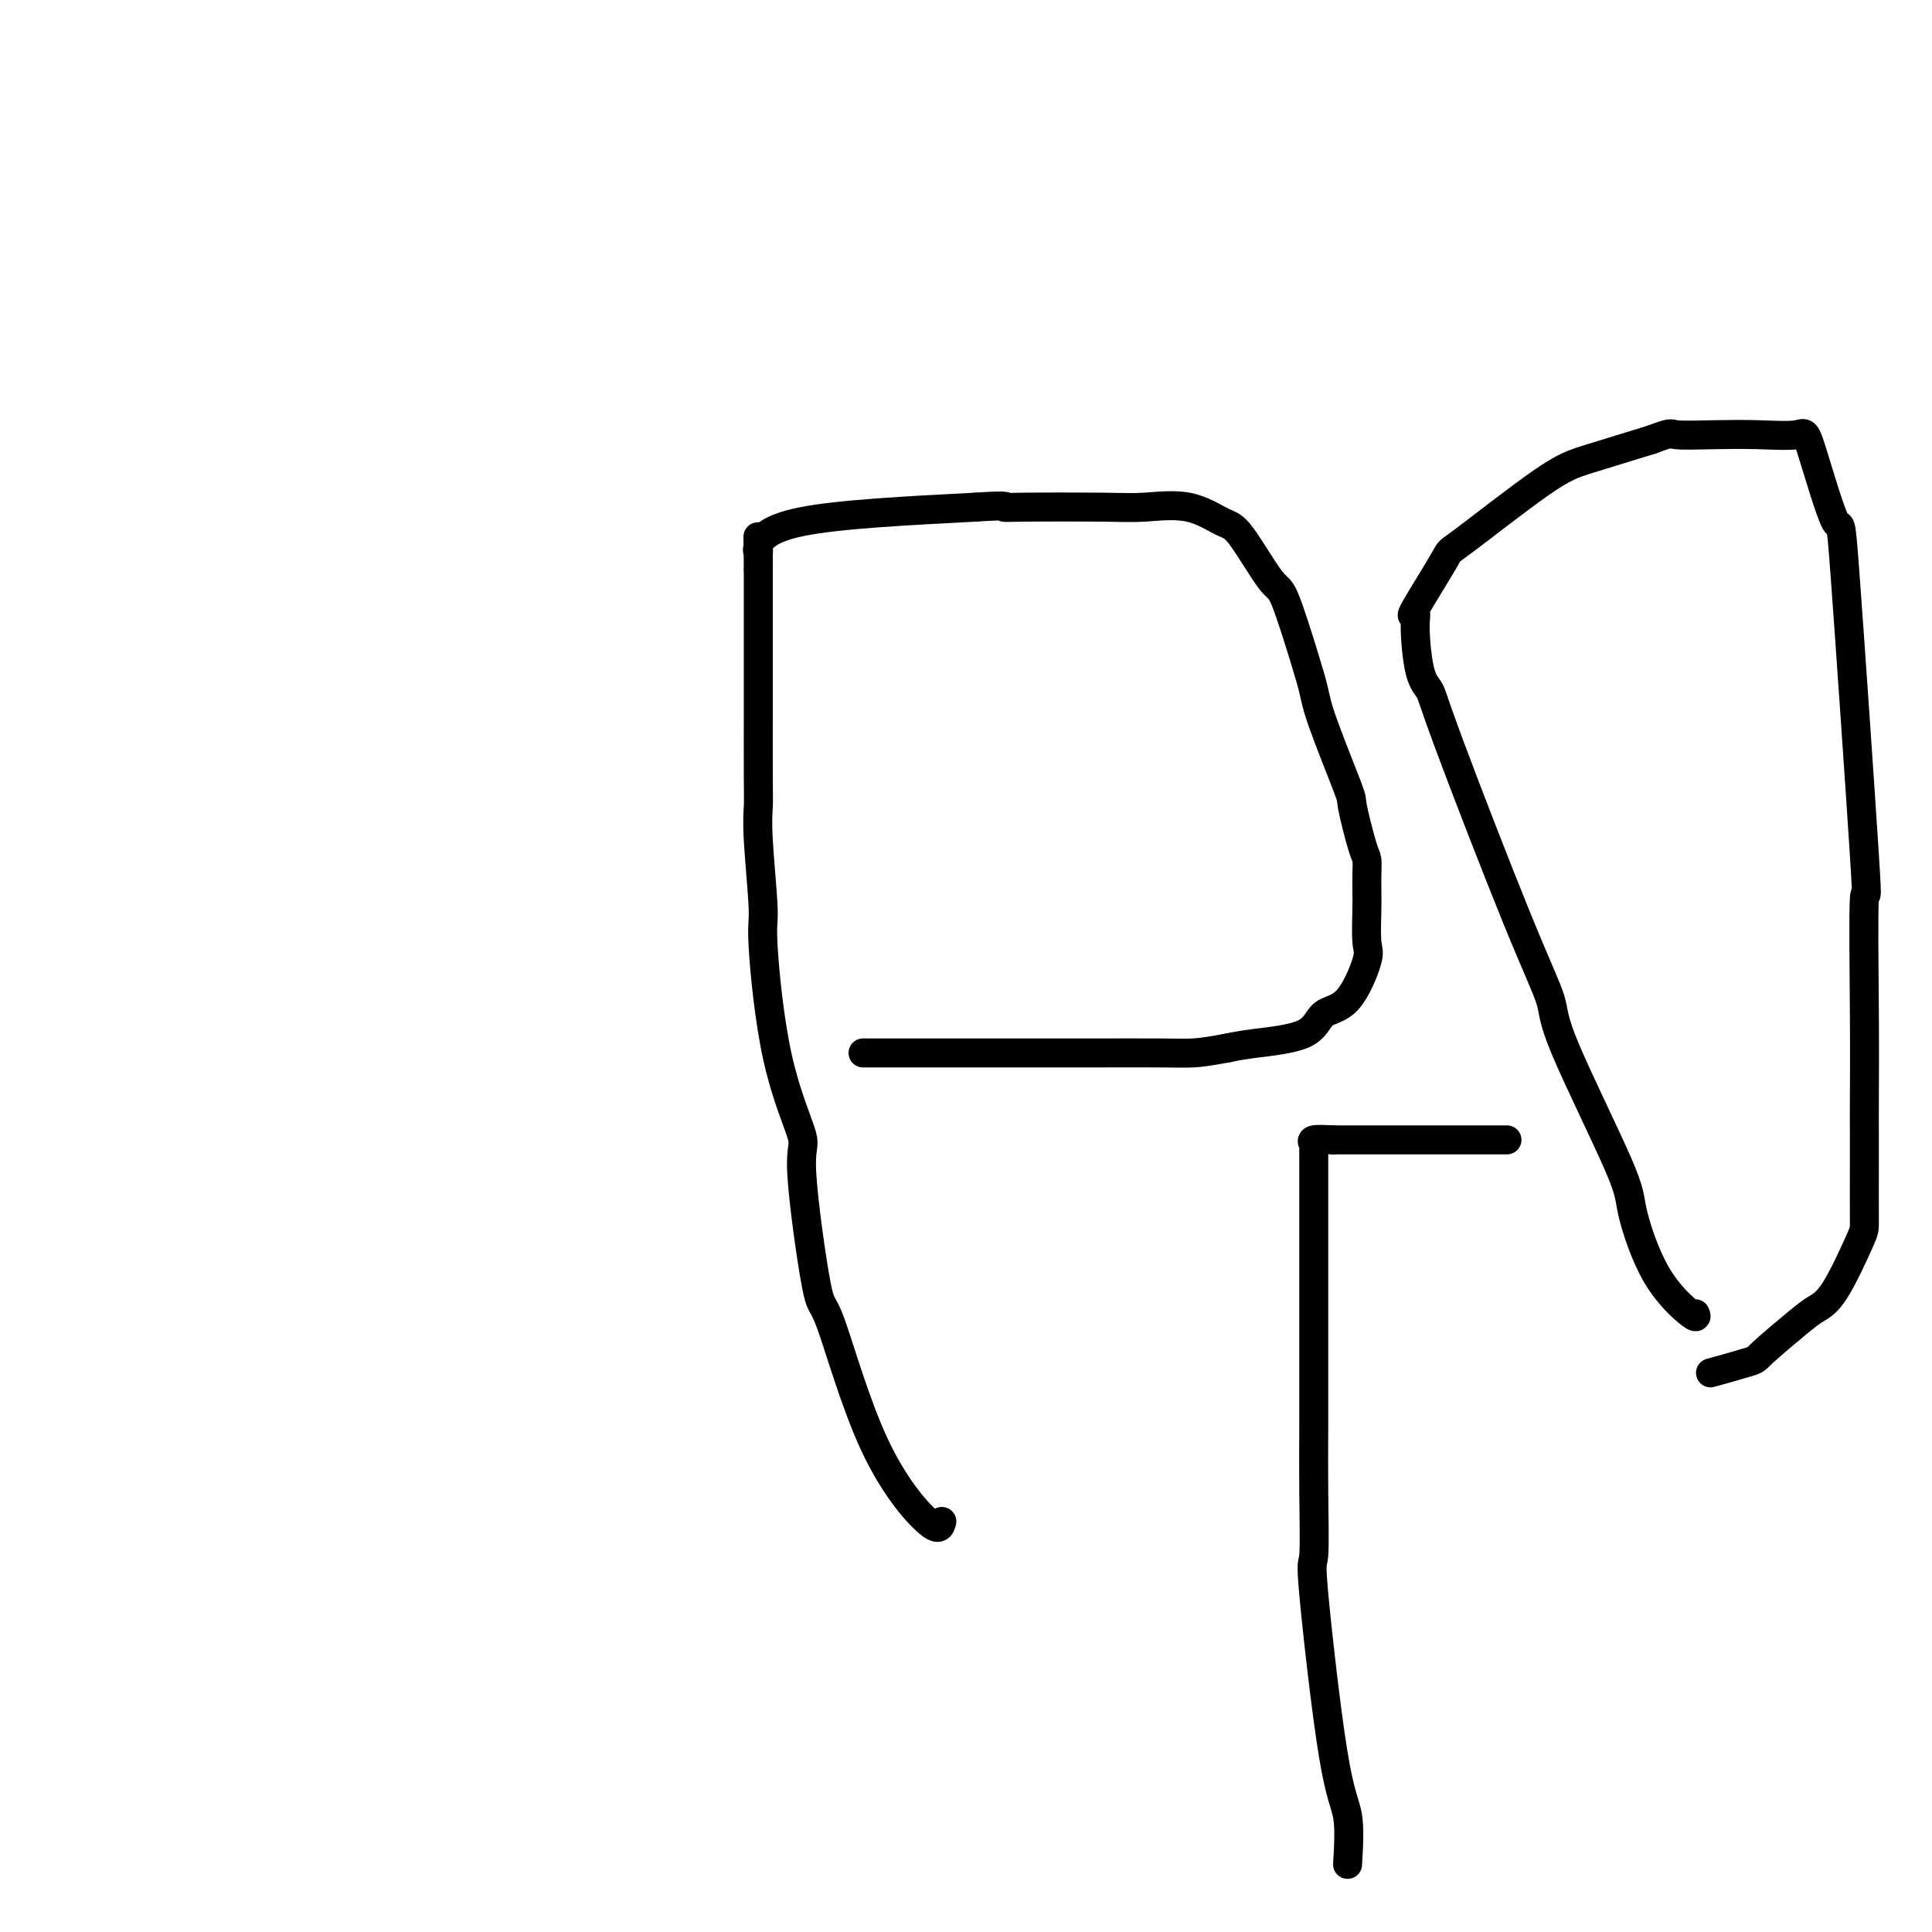 <svg viewBox='0 0 400 400' version='1.1' xmlns='http://www.w3.org/2000/svg' xmlns:xlink='http://www.w3.org/1999/xlink'><g fill='none' stroke='#000000' stroke-width='6' stroke-linecap='round' stroke-linejoin='round'><path d='M195,315c-0.278,1.071 -0.556,2.143 -3,0c-2.444,-2.143 -7.053,-7.500 -11,-16c-3.947,-8.500 -7.231,-20.144 -9,-25c-1.769,-4.856 -2.023,-2.923 -3,-8c-0.977,-5.077 -2.678,-17.163 -3,-23c-0.322,-5.837 0.733,-5.425 0,-8c-0.733,-2.575 -3.254,-8.139 -5,-16c-1.746,-7.861 -2.717,-18.020 -3,-23c-0.283,-4.980 0.120,-4.781 0,-8c-0.120,-3.219 -0.764,-9.856 -1,-14c-0.236,-4.144 -0.063,-5.796 0,-7c0.063,-1.204 0.017,-1.961 0,-6c-0.017,-4.039 -0.005,-11.360 0,-15c0.005,-3.640 0.001,-3.599 0,-6c-0.001,-2.401 -0.000,-7.245 0,-10c0.000,-2.755 0.000,-3.421 0,-4c-0.000,-0.579 -0.000,-1.072 0,-2c0.000,-0.928 0.000,-2.290 0,-3c-0.000,-0.710 -0.000,-0.768 0,-1c0.000,-0.232 0.000,-0.638 0,-1c-0.000,-0.362 -0.000,-0.681 0,-1'/><path d='M157,118c-0.153,-12.476 -0.034,-4.666 0,-2c0.034,2.666 -0.016,0.187 0,-1c0.016,-1.187 0.097,-1.081 0,-1c-0.097,0.081 -0.372,0.137 0,-1c0.372,-1.137 1.392,-3.468 9,-5c7.608,-1.532 21.804,-2.266 36,-3'/><path d='M202,105c6.915,-0.465 6.202,-0.127 6,0c-0.202,0.127 0.106,0.045 4,0c3.894,-0.045 11.375,-0.052 16,0c4.625,0.052 6.395,0.162 9,0c2.605,-0.162 6.047,-0.596 9,0c2.953,0.596 5.417,2.223 7,3c1.583,0.777 2.284,0.703 4,3c1.716,2.297 4.448,6.965 6,9c1.552,2.035 1.923,1.436 3,4c1.077,2.564 2.861,8.291 4,12c1.139,3.709 1.632,5.400 2,7c0.368,1.600 0.610,3.110 2,7c1.390,3.890 3.928,10.161 5,13c1.072,2.839 0.680,2.246 1,4c0.320,1.754 1.354,5.856 2,8c0.646,2.144 0.905,2.331 1,3c0.095,0.669 0.025,1.822 0,3c-0.025,1.178 -0.004,2.382 0,3c0.004,0.618 -0.009,0.649 0,1c0.009,0.351 0.042,1.023 0,3c-0.042,1.977 -0.157,5.261 0,7c0.157,1.739 0.588,1.933 0,4c-0.588,2.067 -2.193,6.007 -4,8c-1.807,1.993 -3.814,2.039 -5,3c-1.186,0.961 -1.550,2.836 -4,4c-2.450,1.164 -6.986,1.618 -10,2c-3.014,0.382 -4.507,0.691 -6,1'/><path d='M254,217c-3.815,0.691 -5.351,0.917 -7,1c-1.649,0.083 -3.410,0.022 -7,0c-3.590,-0.022 -9.009,-0.006 -13,0c-3.991,0.006 -6.553,0.002 -8,0c-1.447,-0.002 -1.779,-0.000 -4,0c-2.221,0.000 -6.332,0.000 -8,0c-1.668,-0.000 -0.892,-0.000 -2,0c-1.108,0.000 -4.100,0.000 -6,0c-1.900,-0.000 -2.710,-0.000 -3,0c-0.290,0.000 -0.061,0.000 -2,0c-1.939,-0.000 -6.047,-0.000 -8,0c-1.953,0.000 -1.750,0.000 -2,0c-0.250,-0.000 -0.952,-0.000 -2,0c-1.048,0.000 -2.442,0.000 -3,0c-0.558,-0.000 -0.279,-0.000 0,0'/><path d='M351,272c0.220,0.545 0.440,1.090 -1,0c-1.440,-1.090 -4.540,-3.816 -7,-8c-2.460,-4.184 -4.280,-9.828 -5,-13c-0.720,-3.172 -0.340,-3.874 -3,-10c-2.660,-6.126 -8.361,-17.675 -11,-24c-2.639,-6.325 -2.216,-7.425 -3,-10c-0.784,-2.575 -2.775,-6.626 -7,-17c-4.225,-10.374 -10.686,-27.072 -14,-36c-3.314,-8.928 -3.483,-10.085 -4,-11c-0.517,-0.915 -1.384,-1.588 -2,-4c-0.616,-2.412 -0.981,-6.562 -1,-9c-0.019,-2.438 0.307,-3.164 0,-3c-0.307,0.164 -1.247,1.216 0,-1c1.247,-2.216 4.679,-7.702 6,-10c1.321,-2.298 0.529,-1.410 4,-4c3.471,-2.590 11.204,-8.659 16,-12c4.796,-3.341 6.656,-3.955 10,-5c3.344,-1.045 8.172,-2.523 13,-4'/><path d='M342,91c4.319,-1.620 3.615,-1.171 5,-1c1.385,0.171 4.858,0.065 8,0c3.142,-0.065 5.952,-0.087 9,0c3.048,0.087 6.334,0.284 8,0c1.666,-0.284 1.710,-1.047 3,3c1.290,4.047 3.824,12.904 5,15c1.176,2.096 0.995,-2.571 2,11c1.005,13.571 3.198,45.379 4,58c0.802,12.621 0.215,6.056 0,9c-0.215,2.944 -0.058,15.398 0,24c0.058,8.602 0.016,13.351 0,17c-0.016,3.649 -0.006,6.199 0,8c0.006,1.801 0.006,2.853 0,6c-0.006,3.147 -0.020,8.390 0,11c0.020,2.610 0.075,2.587 -1,5c-1.075,2.413 -3.280,7.261 -5,10c-1.720,2.739 -2.956,3.368 -4,4c-1.044,0.632 -1.896,1.266 -4,3c-2.104,1.734 -5.461,4.568 -7,6c-1.539,1.432 -1.261,1.462 -3,2c-1.739,0.538 -5.497,1.582 -7,2c-1.503,0.418 -0.752,0.209 0,0'/><path d='M279,386c0.218,-3.713 0.437,-7.426 0,-10c-0.437,-2.574 -1.529,-4.009 -3,-13c-1.471,-8.991 -3.322,-25.538 -4,-33c-0.678,-7.462 -0.182,-5.837 0,-8c0.182,-2.163 0.049,-8.112 0,-13c-0.049,-4.888 -0.013,-8.714 0,-14c0.013,-5.286 0.003,-12.032 0,-15c-0.003,-2.968 -0.001,-2.158 0,-3c0.001,-0.842 0.000,-3.337 0,-6c-0.000,-2.663 -0.000,-5.495 0,-9c0.000,-3.505 -0.000,-7.685 0,-10c0.000,-2.315 0.001,-2.767 0,-4c-0.001,-1.233 -0.003,-3.248 0,-5c0.003,-1.752 0.012,-3.240 0,-4c-0.012,-0.760 -0.044,-0.791 0,-1c0.044,-0.209 0.166,-0.595 0,-1c-0.166,-0.405 -0.619,-0.830 0,-1c0.619,-0.170 2.309,-0.085 4,0'/><path d='M276,236c3.653,0.000 10.786,-0.000 14,0c3.214,0.000 2.507,-0.000 4,0c1.493,0.000 5.184,0.000 7,0c1.816,0.000 1.757,0.000 2,0c0.243,0.000 0.787,0.000 2,0c1.213,-0.000 3.096,0.000 4,0c0.904,0.000 0.830,0.000 1,0c0.170,0.000 0.584,0.000 1,0c0.416,0.000 0.833,0.000 1,0c0.167,0.000 0.083,0.000 0,0'/></g>
</svg>